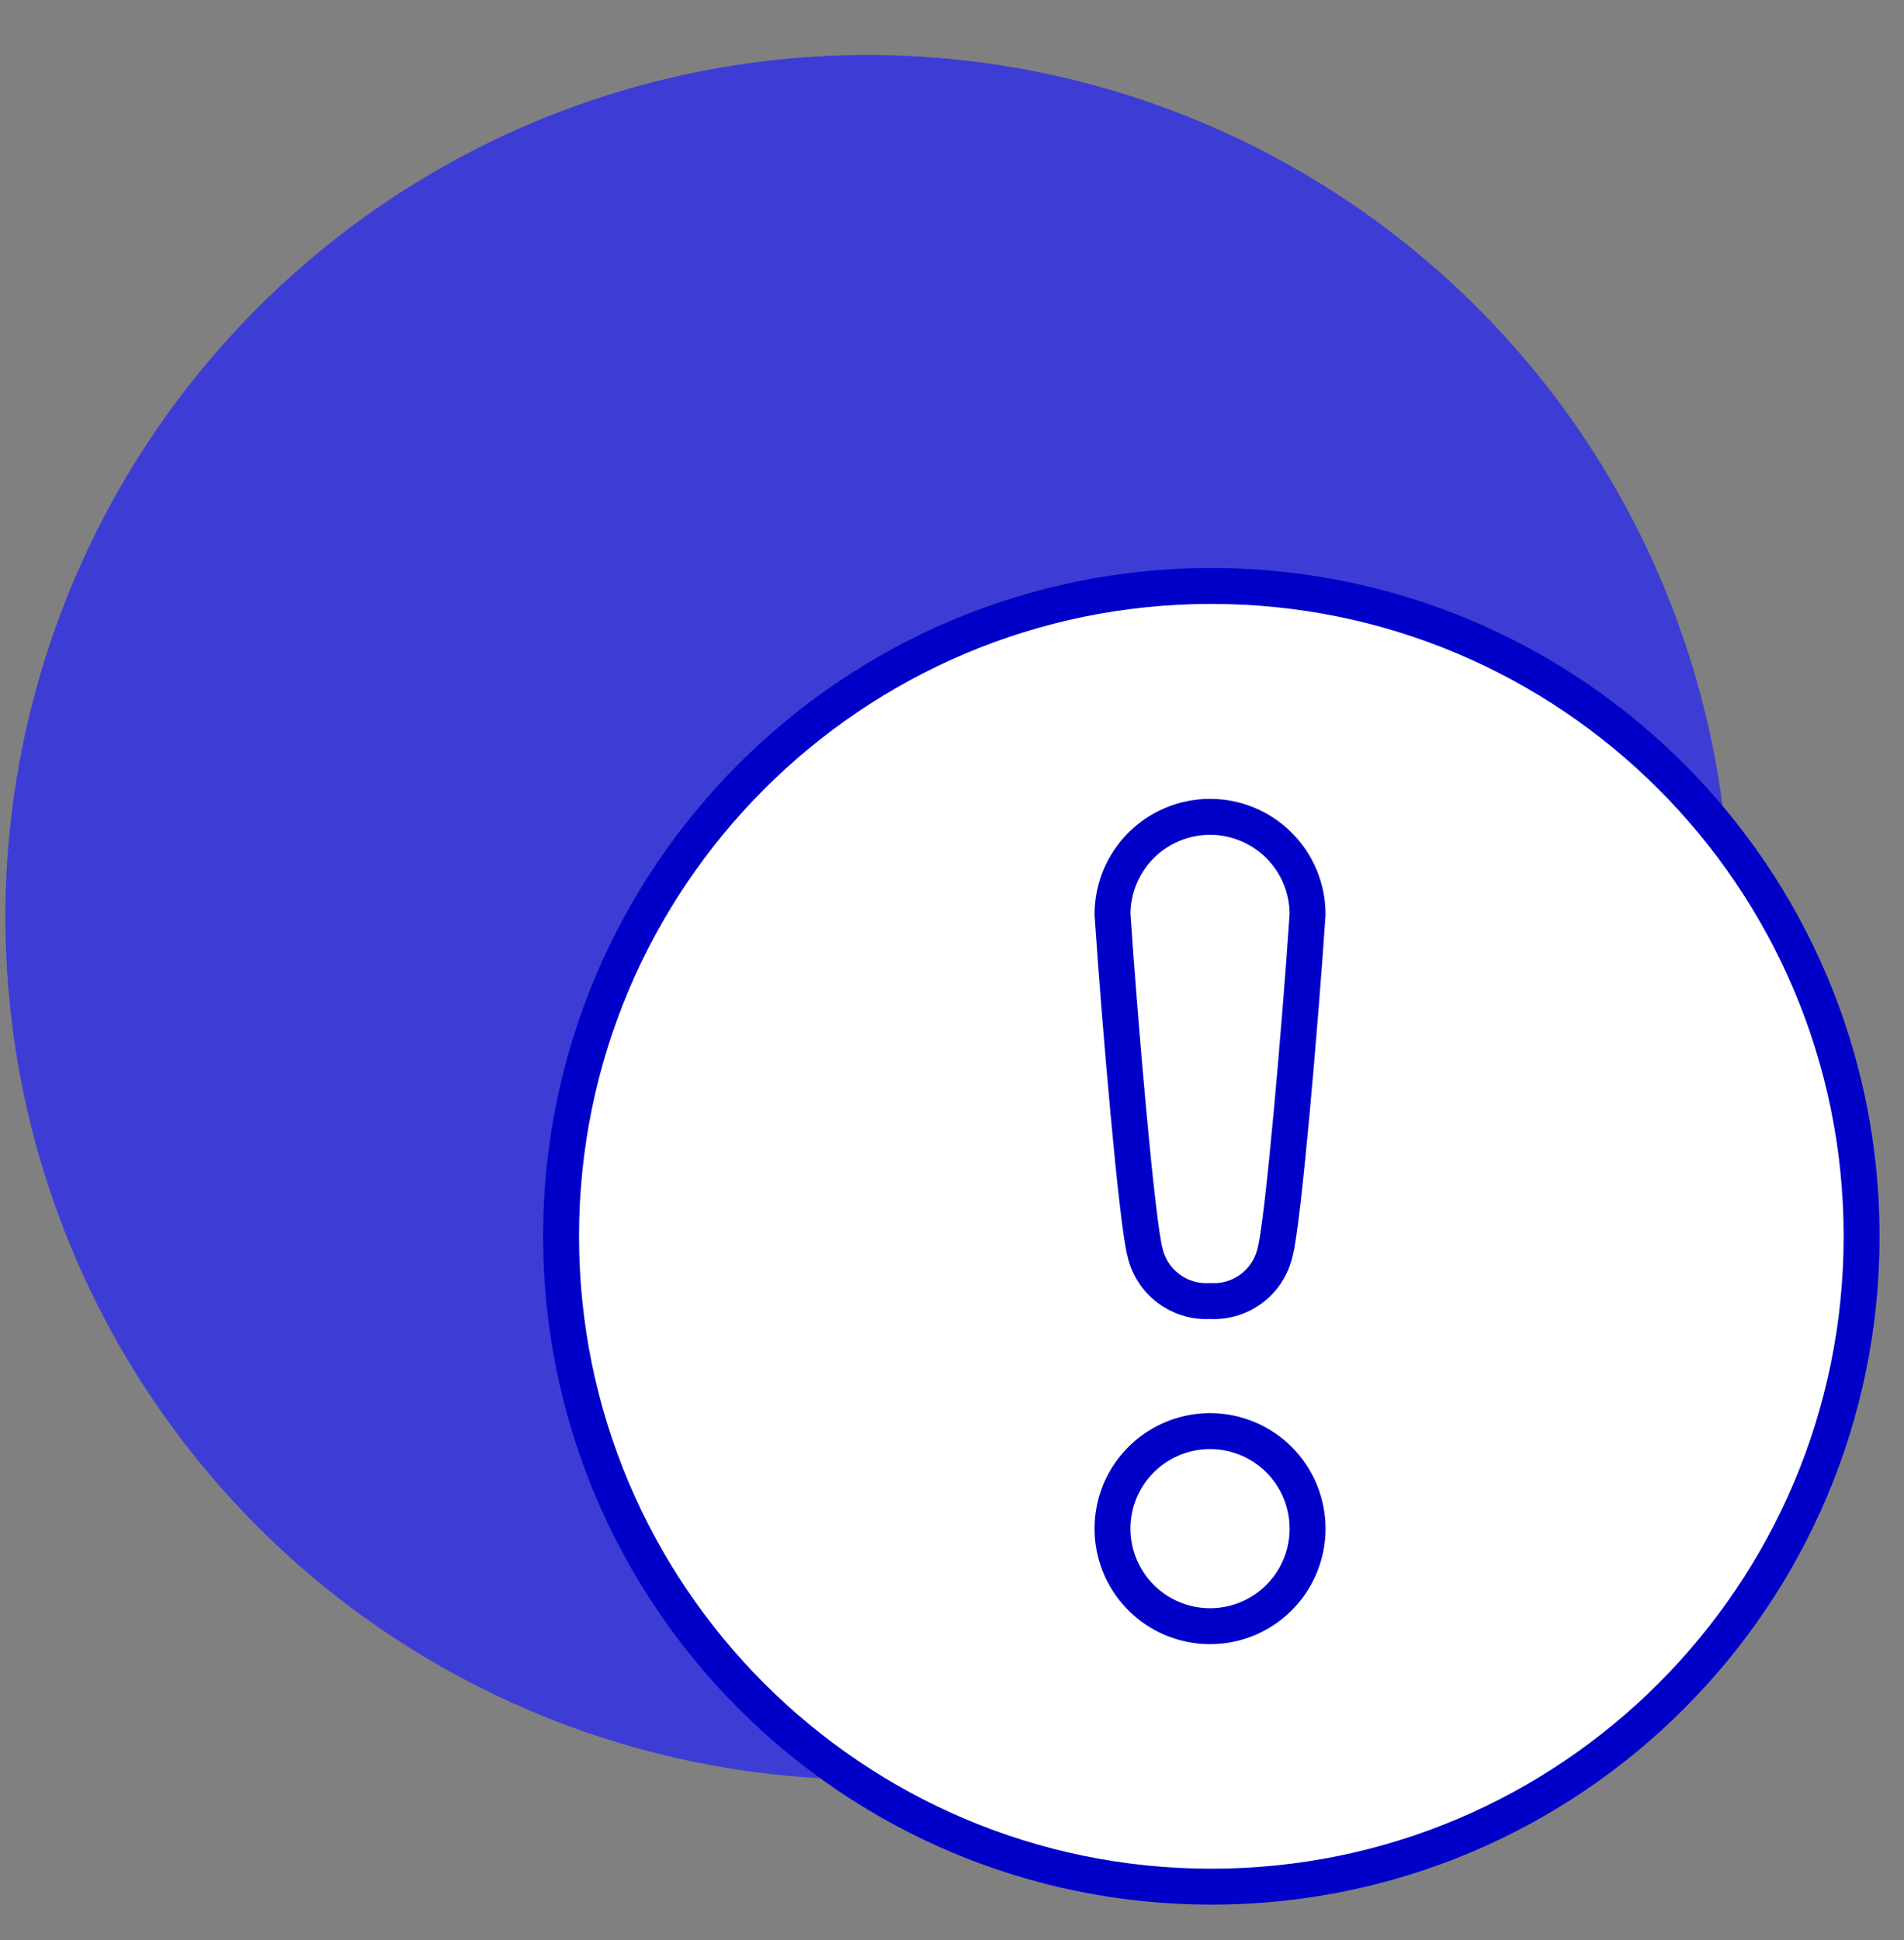 <svg width="53" height="54" viewBox="0 0 53 54" fill="none" xmlns="http://www.w3.org/2000/svg">
<rect x="0" y="0" width="53" height="54" fill="#808080" stroke="none"/>
<path d="M48.15 25.539C48.152 20.792 46.746 16.151 44.11 12.203C41.474 8.255 37.726 5.177 33.341 3.359C28.955 1.541 24.129 1.065 19.473 1.99C14.817 2.915 10.54 5.2 7.183 8.556C3.825 11.912 1.538 16.188 0.612 20.844C-0.315 25.5 0.16 30.326 1.976 34.712C3.792 39.098 6.868 42.847 10.815 45.484C14.762 48.122 19.403 49.53 24.15 49.53C30.514 49.53 36.617 47.002 41.117 42.503C45.618 38.005 48.148 31.902 48.15 25.539Z" fill="#3D3DD5"/>
<path d="M33.719 52.512C43.716 52.512 51.82 44.407 51.82 34.41C51.82 24.413 43.716 16.309 33.719 16.309C23.722 16.309 15.618 24.413 15.618 34.41C15.618 44.407 23.722 52.512 33.719 52.512Z" fill="white" stroke="#0000C9" stroke-linejoin="round"/>
<path d="M33.683 39.832C33.146 39.832 32.621 39.991 32.175 40.289C31.728 40.588 31.38 41.012 31.174 41.508C30.969 42.004 30.915 42.55 31.02 43.077C31.125 43.603 31.383 44.087 31.763 44.467C32.143 44.847 32.627 45.105 33.153 45.21C33.68 45.315 34.226 45.261 34.722 45.056C35.218 44.85 35.642 44.502 35.941 44.055C36.239 43.609 36.398 43.084 36.398 42.547C36.398 41.827 36.112 41.136 35.603 40.627C35.094 40.118 34.403 39.832 33.683 39.832Z" fill="white" stroke="#0000C9" stroke-linejoin="round"/>
<path d="M33.683 36.211C34.097 36.237 34.506 36.114 34.838 35.865C35.169 35.617 35.401 35.258 35.493 34.854C35.719 34.03 36.199 28.428 36.398 25.45C36.398 24.73 36.112 24.04 35.603 23.53C35.094 23.021 34.403 22.735 33.683 22.735C32.963 22.735 32.272 23.021 31.763 23.53C31.254 24.04 30.968 24.73 30.968 25.45C31.167 28.428 31.647 34.03 31.873 34.854C31.964 35.258 32.197 35.617 32.528 35.865C32.86 36.114 33.269 36.237 33.683 36.211Z" fill="white" stroke="#0000C9" stroke-linejoin="round"/>
</svg>
